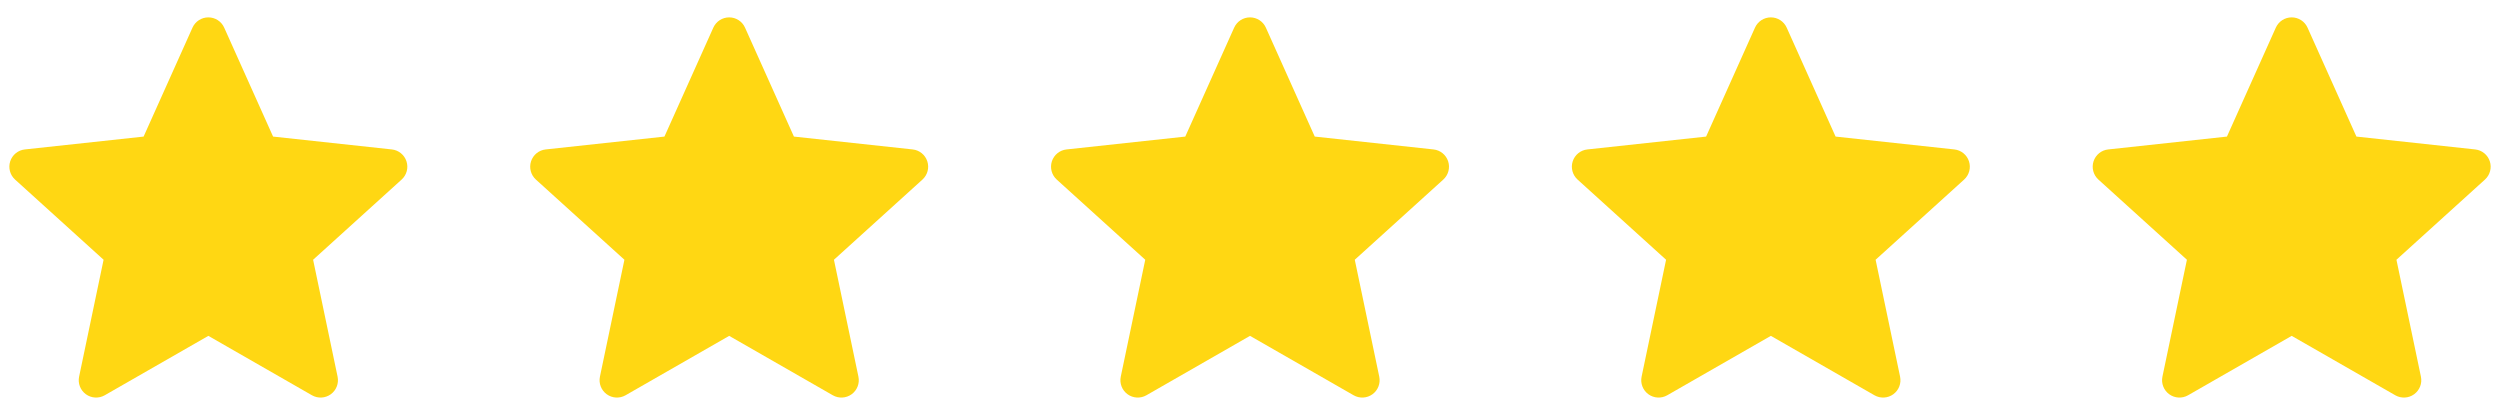 <?xml version="1.0" encoding="UTF-8"?> <svg xmlns="http://www.w3.org/2000/svg" width="120" height="20" viewBox="0 0 120 20" fill="none"><g clip-path="url(#clip0_279_924)"><path d="M10.761 1.326C10.627 1.027 10.329 0.834 10.001 0.834C9.672 0.834 9.375 1.027 9.24 1.326L6.893 6.556L1.193 7.173C0.867 7.208 0.591 7.432 0.49 7.744C0.389 8.056 0.48 8.399 0.723 8.619L4.972 12.468L3.797 18.079C3.73 18.4 3.857 18.731 4.123 18.924C4.388 19.117 4.742 19.136 5.027 18.973L10.001 16.121L14.974 18.973C15.259 19.136 15.613 19.117 15.879 18.924C16.144 18.731 16.271 18.4 16.204 18.079L15.029 12.468L19.278 8.619C19.521 8.399 19.613 8.056 19.511 7.744C19.41 7.432 19.134 7.208 18.808 7.173L13.108 6.556L10.761 1.326Z" fill="#FFD713"></path></g><g clip-path="url(#clip1_279_924)"><path d="M35.761 1.326C35.627 1.027 35.329 0.834 35.001 0.834C34.672 0.834 34.375 1.027 34.24 1.326L31.893 6.556L26.193 7.173C25.867 7.208 25.591 7.432 25.49 7.744C25.389 8.056 25.48 8.399 25.723 8.619L29.972 12.468L28.797 18.079C28.73 18.4 28.857 18.731 29.123 18.924C29.388 19.117 29.742 19.136 30.027 18.973L35.001 16.121L39.974 18.973C40.259 19.136 40.613 19.117 40.879 18.924C41.144 18.731 41.272 18.4 41.204 18.079L40.029 12.468L44.278 8.619C44.521 8.399 44.613 8.056 44.511 7.744C44.41 7.432 44.135 7.208 43.808 7.173L38.108 6.556L35.761 1.326Z" fill="#FFD713"></path></g><g clip-path="url(#clip2_279_924)"><path d="M60.761 1.326C60.627 1.027 60.329 0.834 60.001 0.834C59.672 0.834 59.375 1.027 59.24 1.326L56.893 6.556L51.193 7.173C50.867 7.208 50.592 7.432 50.49 7.744C50.389 8.056 50.48 8.399 50.723 8.619L54.972 12.468L53.797 18.079C53.73 18.4 53.857 18.731 54.123 18.924C54.388 19.117 54.742 19.136 55.027 18.973L60.001 16.121L64.974 18.973C65.259 19.136 65.613 19.117 65.879 18.924C66.144 18.731 66.272 18.4 66.204 18.079L65.029 12.468L69.278 8.619C69.521 8.399 69.613 8.056 69.511 7.744C69.41 7.432 69.135 7.208 68.808 7.173L63.108 6.556L60.761 1.326Z" fill="#FFD713"></path></g><g clip-path="url(#clip3_279_924)"><path d="M85.761 1.326C85.626 1.027 85.329 0.834 85.001 0.834C84.672 0.834 84.375 1.027 84.24 1.326L81.893 6.556L76.193 7.173C75.867 7.208 75.591 7.432 75.49 7.744C75.389 8.056 75.48 8.399 75.723 8.619L79.972 12.468L78.797 18.079C78.73 18.4 78.857 18.731 79.123 18.924C79.388 19.117 79.742 19.136 80.027 18.973L85.001 16.121L89.974 18.973C90.259 19.136 90.613 19.117 90.879 18.924C91.144 18.731 91.272 18.4 91.204 18.079L90.029 12.468L94.278 8.619C94.521 8.399 94.613 8.056 94.511 7.744C94.41 7.432 94.135 7.208 93.808 7.173L88.108 6.556L85.761 1.326Z" fill="#FFD713"></path></g><g clip-path="url(#clip4_279_924)"><path d="M110.761 1.326C110.626 1.027 110.329 0.834 110.001 0.834C109.672 0.834 109.375 1.027 109.24 1.326L106.893 6.556L101.193 7.173C100.867 7.208 100.591 7.432 100.49 7.744C100.389 8.056 100.48 8.399 100.723 8.619L104.972 12.468L103.797 18.079C103.73 18.4 103.857 18.731 104.123 18.924C104.388 19.117 104.742 19.136 105.027 18.973L110.001 16.121L114.974 18.973C115.259 19.136 115.613 19.117 115.878 18.924C116.144 18.731 116.272 18.4 116.204 18.079L115.029 12.468L119.278 8.619C119.521 8.399 119.613 8.056 119.511 7.744C119.41 7.432 119.135 7.208 118.808 7.173L113.108 6.556L110.761 1.326Z" fill="#FFD713"></path></g><defs><clipPath id="clip0_279_924"><rect width="20" height="20" rx="2" fill="white"></rect></clipPath><clipPath id="clip1_279_924"><rect x="25" width="20" height="20" rx="2" fill="white"></rect></clipPath><clipPath id="clip2_279_924"><rect x="50" width="20" height="20" rx="2" fill="white"></rect></clipPath><clipPath id="clip3_279_924"><rect x="75" width="20" height="20" rx="2" fill="white"></rect></clipPath><clipPath id="clip4_279_924"><rect x="100" width="20" height="20" rx="2" fill="white"></rect></clipPath></defs></svg> 